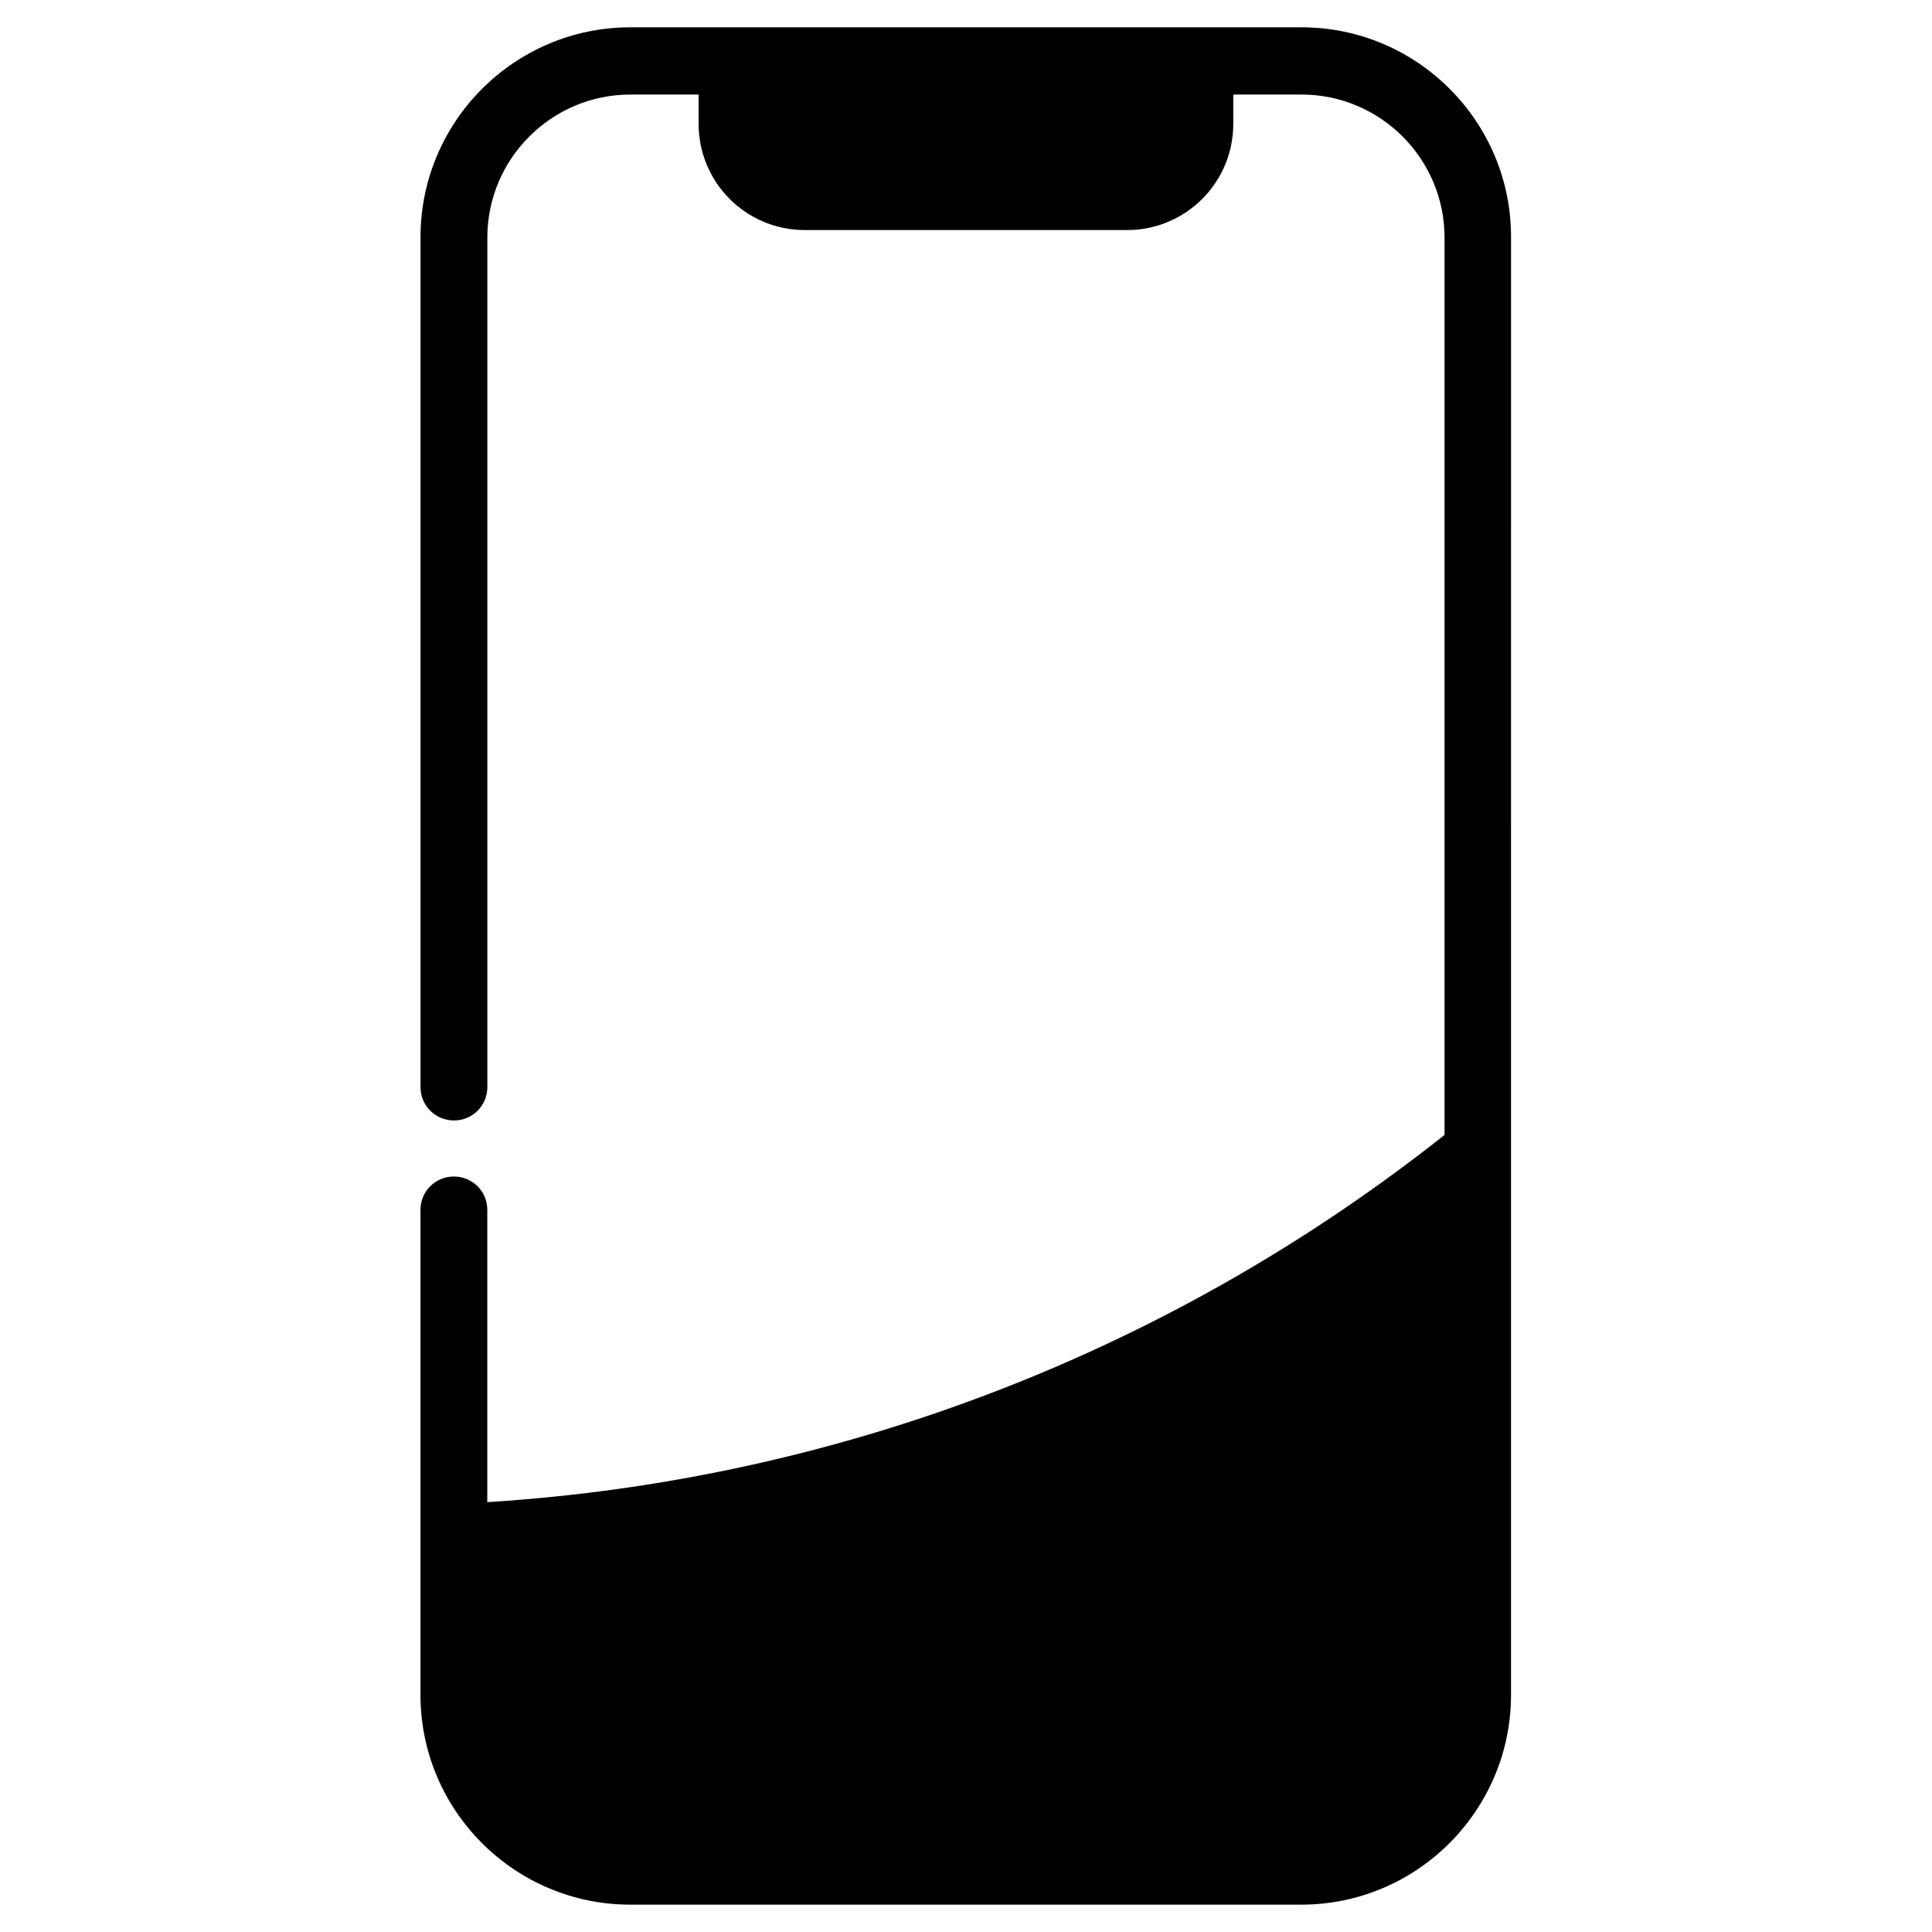 <?xml version="1.0" encoding="UTF-8"?>
<!-- Uploaded to: ICON Repo, www.svgrepo.com, Generator: ICON Repo Mixer Tools -->
<svg fill="#000000" width="800px" height="800px" version="1.1" viewBox="144 144 512 512" xmlns="http://www.w3.org/2000/svg">
 <path d="m488.95 151.24h-177.91c-30.699 0-55.598 24.992-55.598 55.598v225.24c0 4.922 3.938 8.855 8.855 8.855 4.922 0 8.855-3.938 8.855-8.855v-225.14c0-20.859 17.023-37.883 37.883-37.883h18.105v7.773c0 15.547 12.594 28.141 28.141 28.141h85.41c15.547 0 28.141-12.594 28.141-28.141v-7.773h18.105c20.859 0 37.883 17.023 37.883 37.883v237.83c-70.555 55.891-158.13 91.316-253.68 97.316v-77.441c0-4.922-3.938-8.855-8.855-8.855-4.922 0-8.855 3.938-8.855 8.855v128.51c0 30.699 24.992 55.598 55.598 55.598h177.81c30.699 0 55.598-24.992 55.598-55.598l0.004-386.22c0.098-30.703-24.895-55.695-55.496-55.695z"/>
</svg>